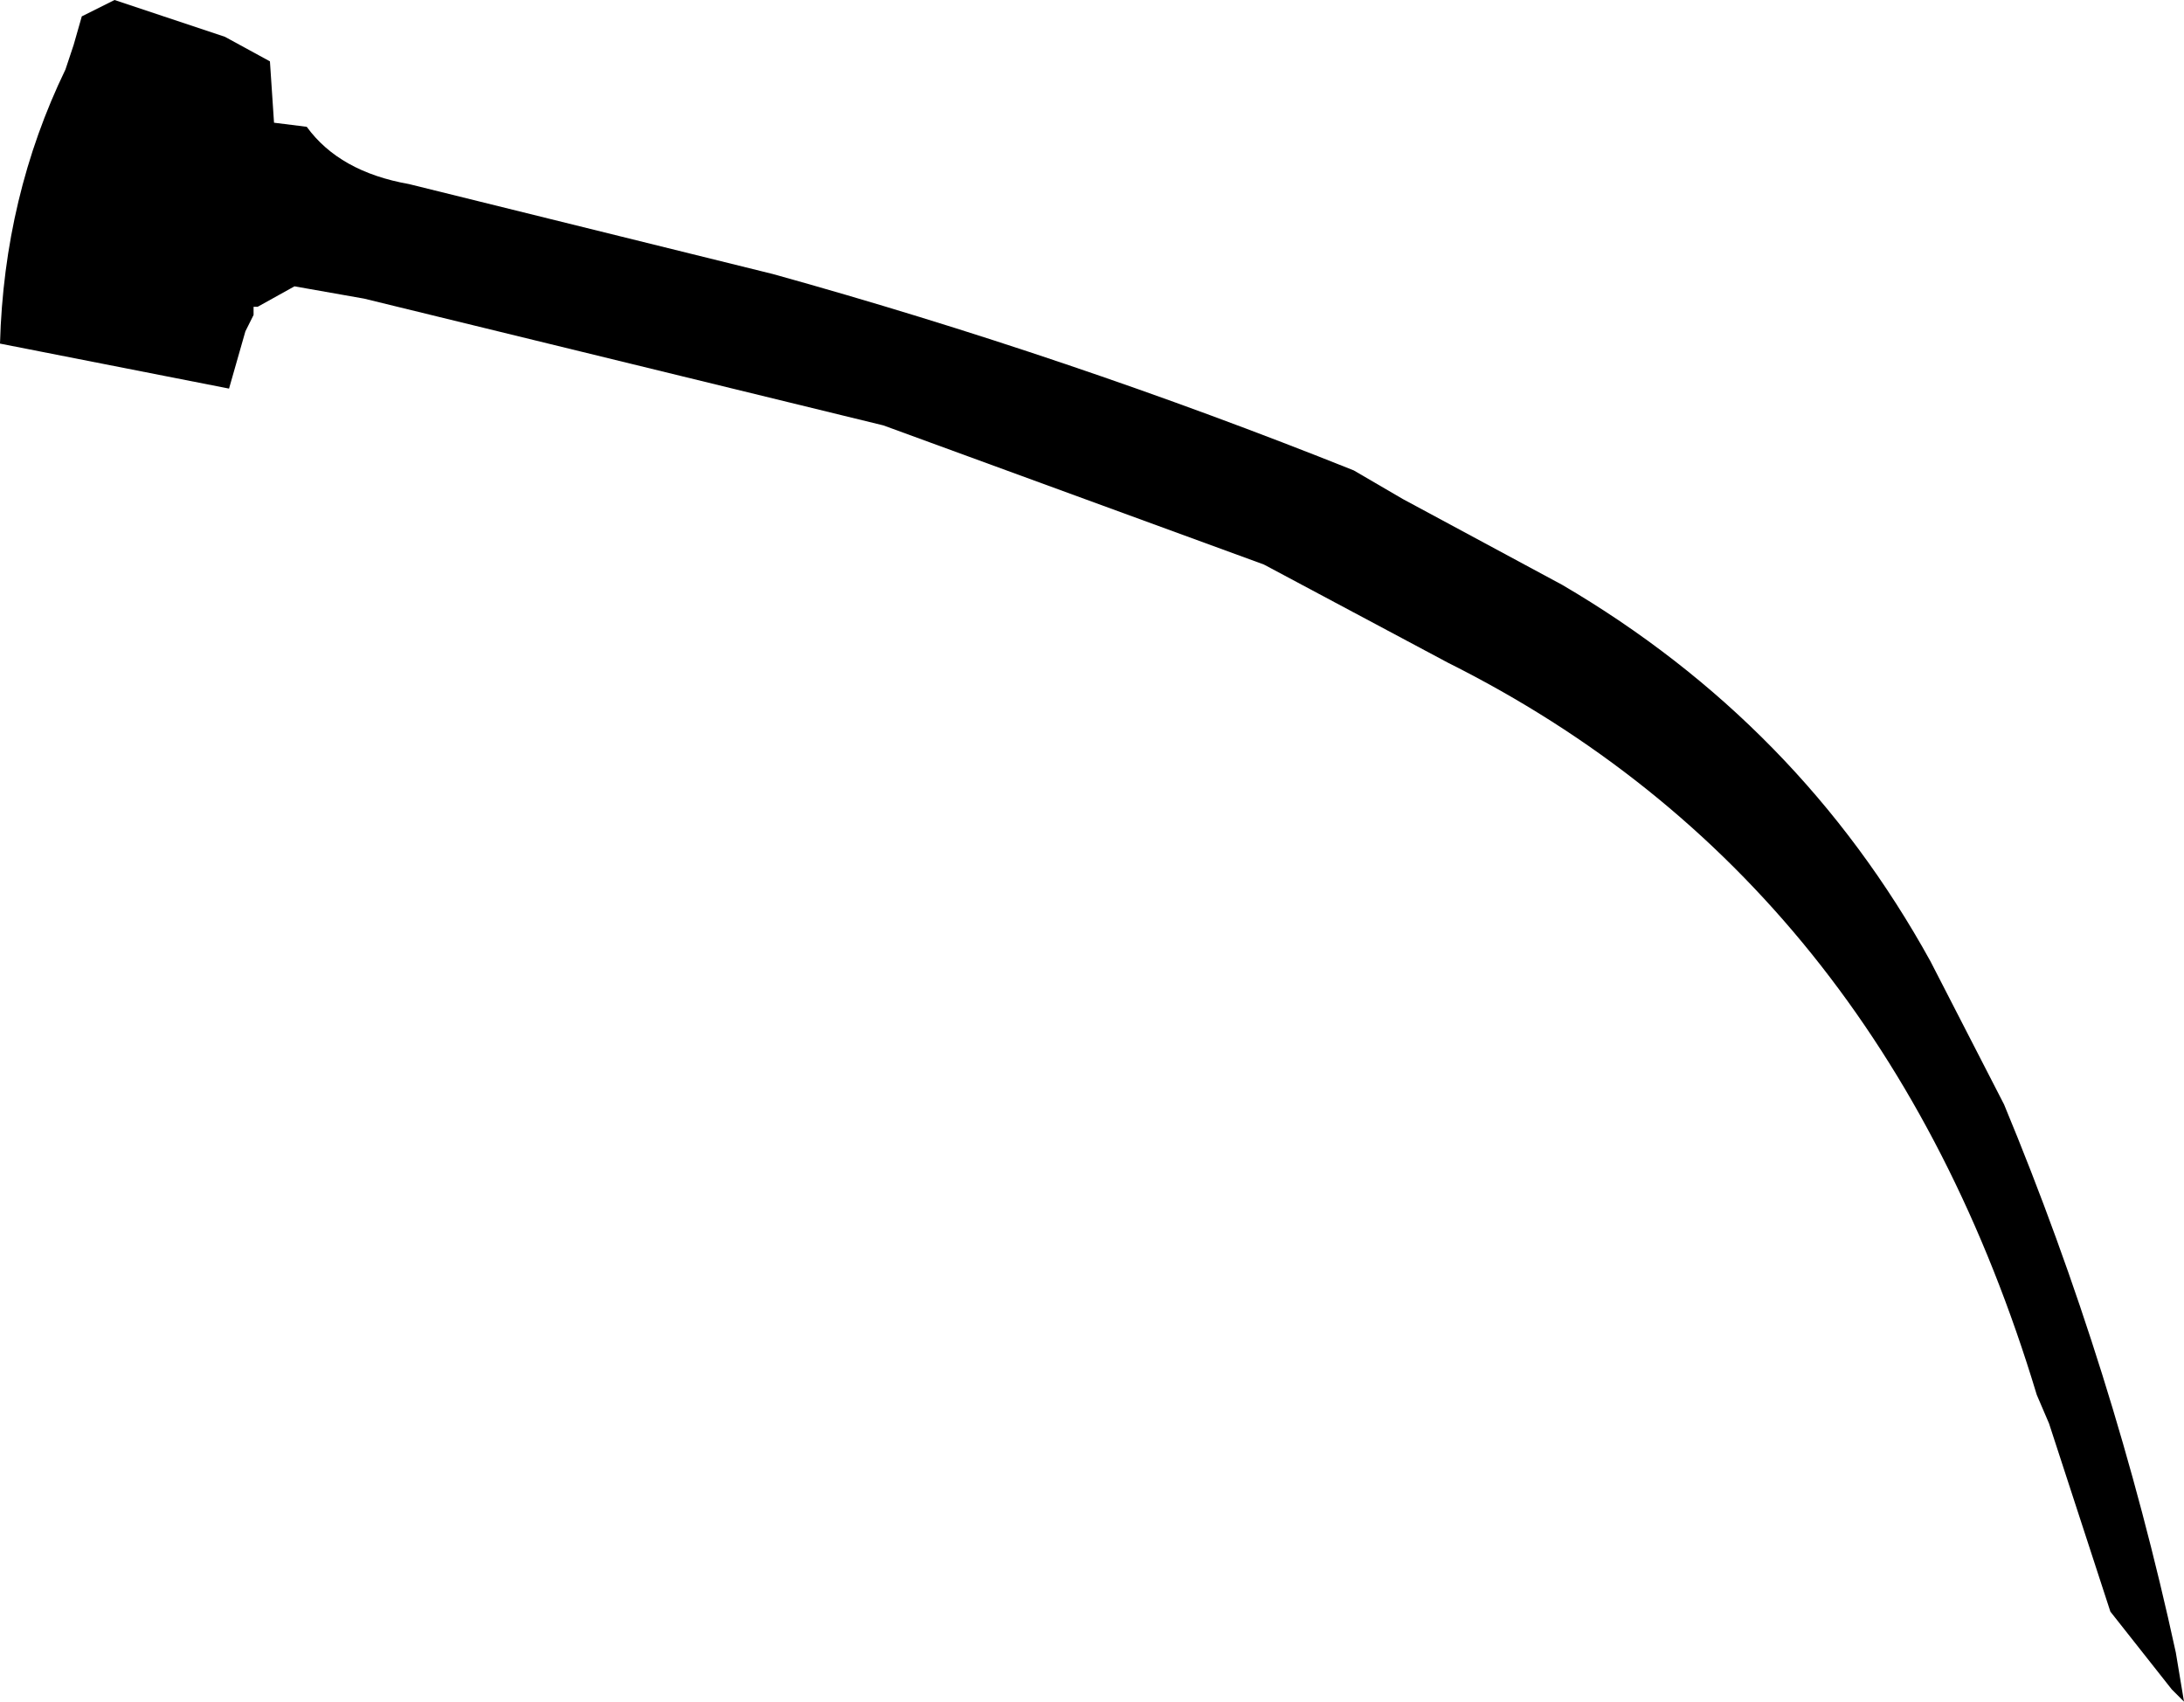 <?xml version="1.0" encoding="UTF-8" standalone="no"?>
<svg xmlns:xlink="http://www.w3.org/1999/xlink" height="20.8px" width="26.7px" xmlns="http://www.w3.org/2000/svg">
  <g transform="matrix(1.0, 0.0, 0.0, 1.0, 13.9, 10.5)">
    <path d="M2.65 -4.75 L3.25 -4.4 5.2 -3.35 Q8.1 -1.65 9.7 1.25 L10.6 3.0 Q11.95 6.25 12.7 9.7 L12.8 10.3 12.65 10.15 11.9 9.2 11.15 6.9 11.0 6.55 Q9.1 0.25 3.8 -2.4 L1.55 -3.6 -3.1 -5.3 -9.45 -6.85 -10.3 -7.0 -10.75 -6.75 -10.8 -6.75 -10.8 -6.65 -10.9 -6.45 -11.1 -5.75 -13.9 -6.3 Q-13.85 -8.1 -13.1 -9.65 L-13.0 -9.95 -12.9 -10.3 -12.5 -10.5 -11.15 -10.05 -10.6 -9.75 -10.55 -9.0 -10.15 -8.95 Q-9.75 -8.4 -8.9 -8.25 L-4.45 -7.15 Q-0.85 -6.15 2.65 -4.75" fill="#000000" fill-rule="evenodd" stroke="none"/>
  </g>
</svg>
